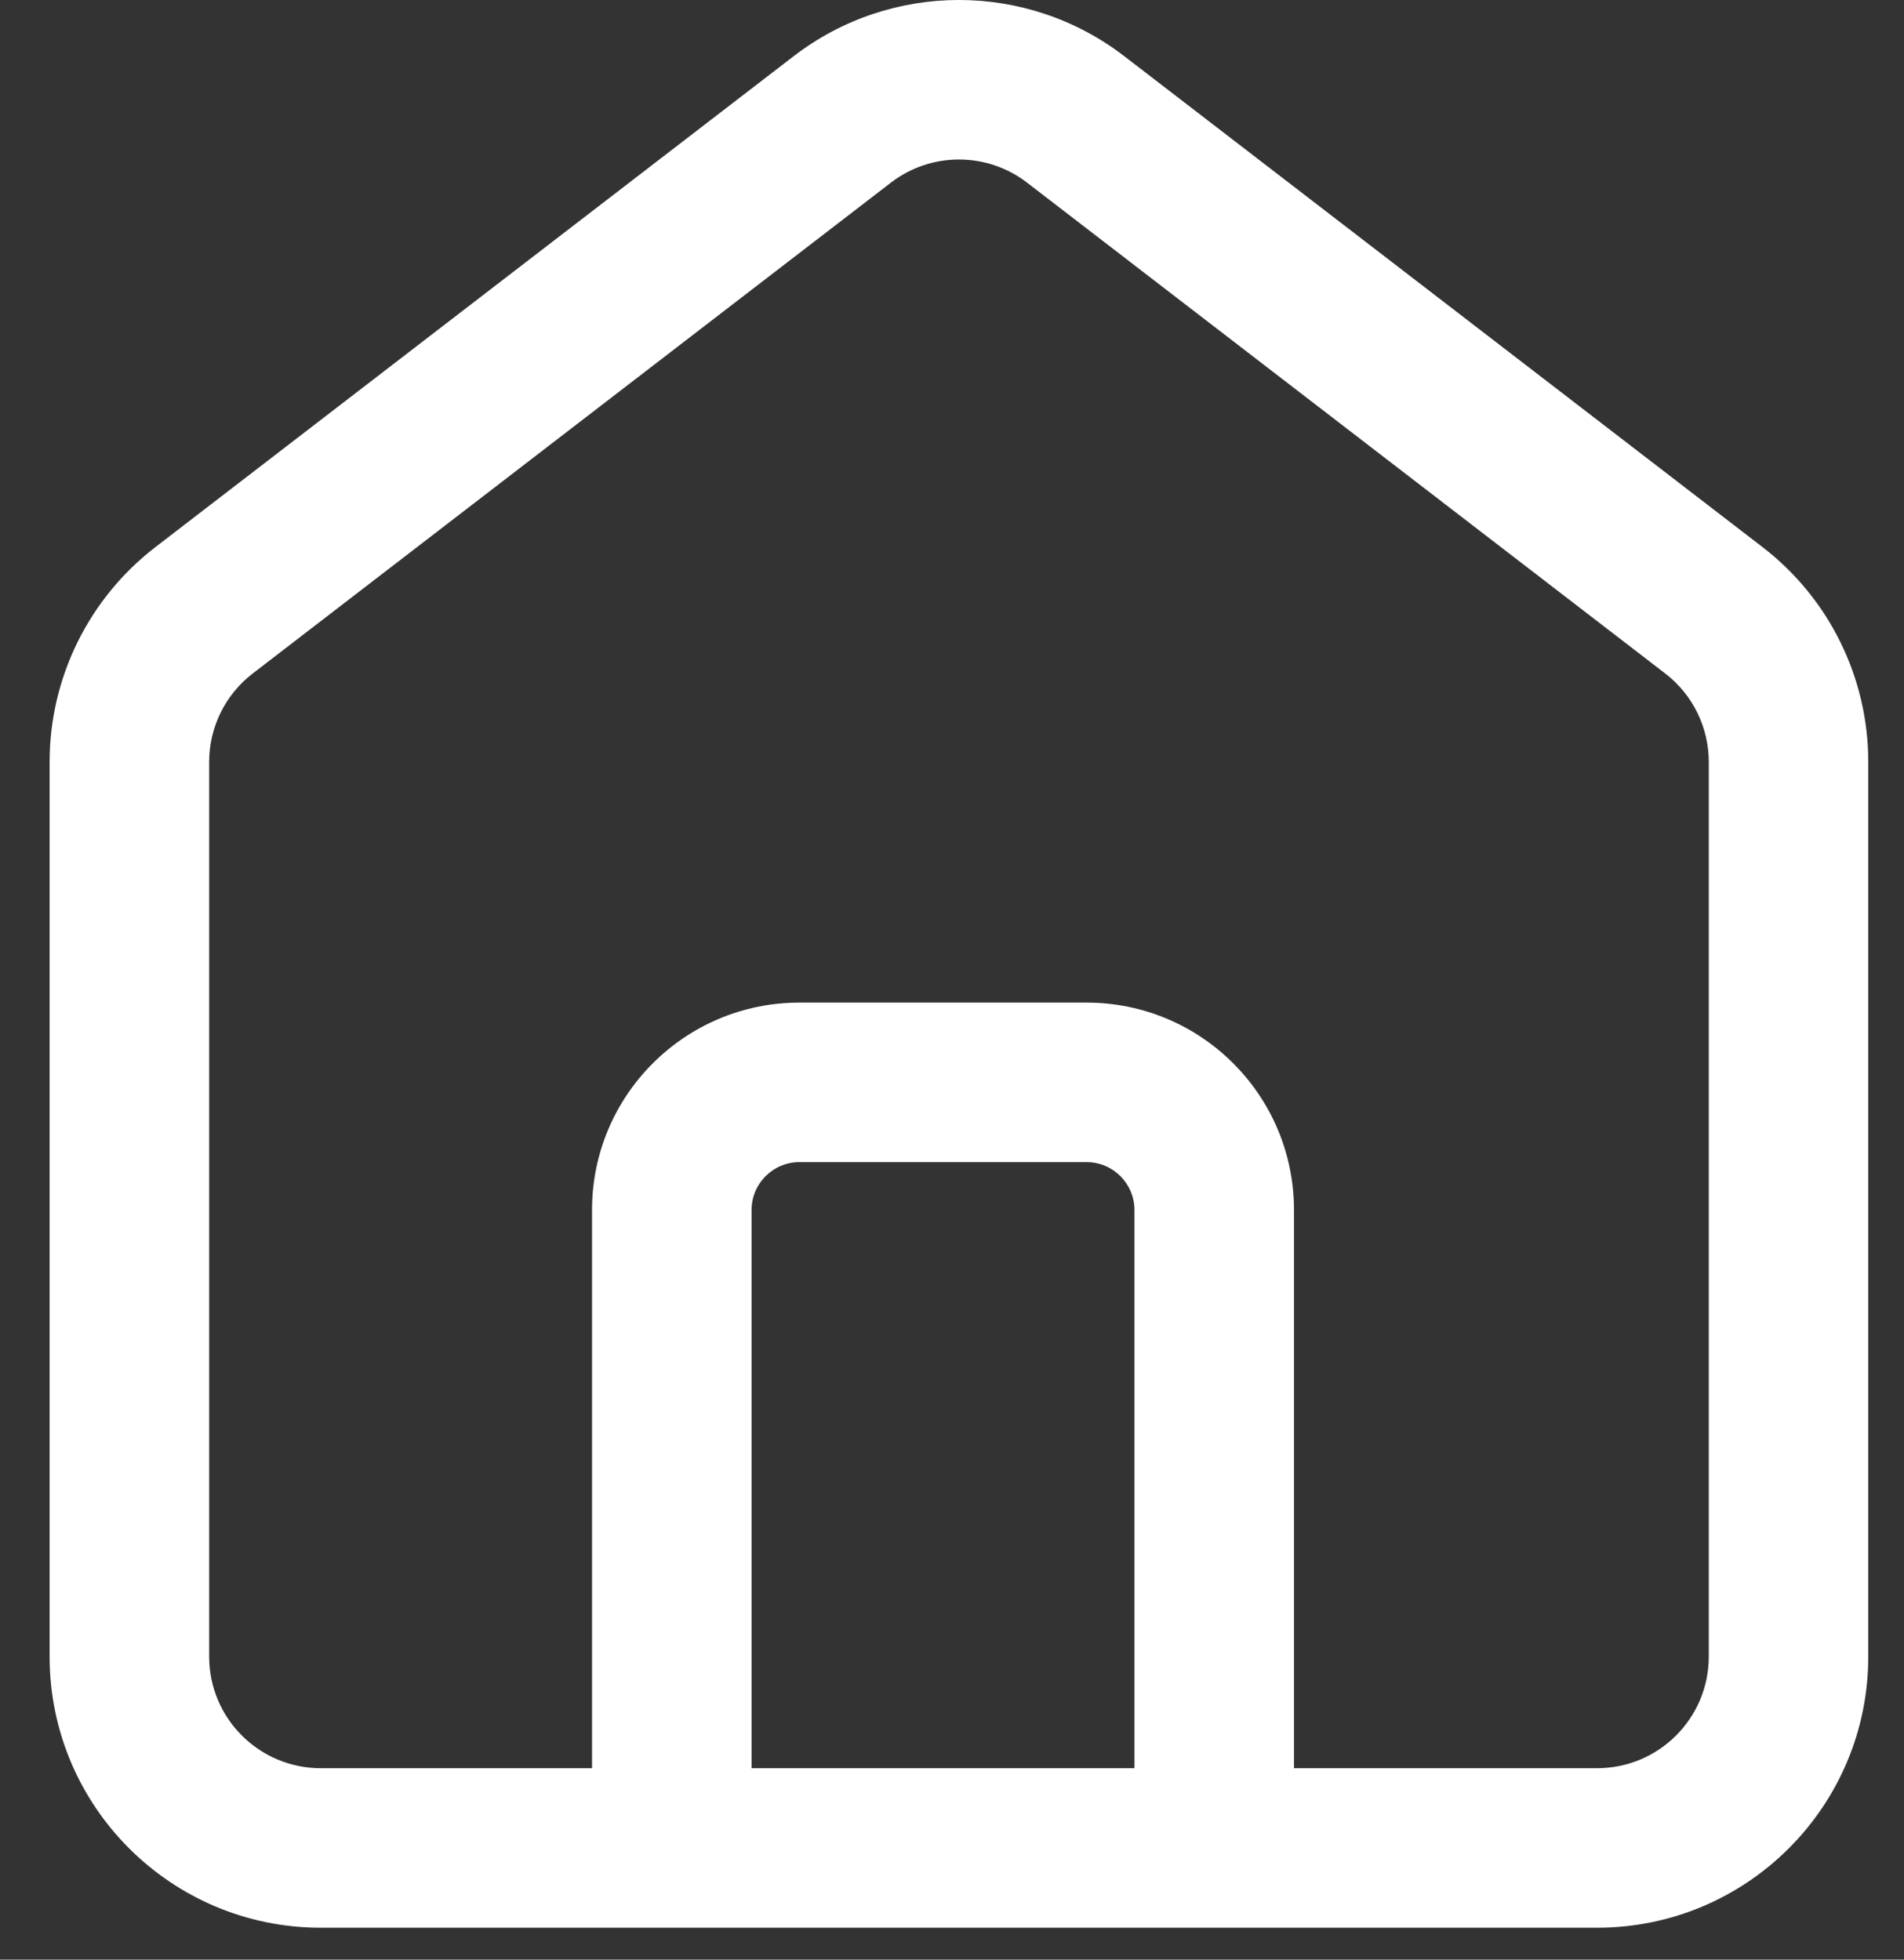 <svg width="34" height="35" viewBox="0 0 34 35" fill="none" xmlns="http://www.w3.org/2000/svg">
<rect x="0" y="0" width="34" height="35" fill="#333333" stroke="none"/>
<path fill-rule="evenodd" clip-rule="evenodd" d="M18.34 3.262C17.623 2.711 16.625 2.711 15.909 3.262L4.514 12.028C4.023 12.405 3.735 12.989 3.735 13.608V29.587C3.735 30.689 4.628 31.581 5.729 31.581H28.519C29.621 31.581 30.514 30.689 30.514 29.587V13.608C30.514 12.989 30.226 12.405 29.735 12.028L18.34 3.262ZM14.172 1.004C15.912 -0.335 18.336 -0.335 20.077 1.004L31.472 9.77C32.664 10.686 33.362 12.105 33.362 13.608V29.587C33.362 32.262 31.194 34.43 28.519 34.43H5.729C3.055 34.43 0.886 32.262 0.886 29.587V13.608C0.886 12.105 1.585 10.687 2.777 9.77L14.172 1.004Z" fill="white"/>
<path fill-rule="evenodd" clip-rule="evenodd" d="M10.572 21.611C10.572 19.565 12.23 17.907 14.276 17.907H19.403C21.449 17.907 23.107 19.565 23.107 21.611V33.006H20.258V21.611C20.258 21.139 19.875 20.756 19.403 20.756H14.276C13.804 20.756 13.421 21.139 13.421 21.611V33.006H10.572V21.611Z" fill="white"/>
</svg>

